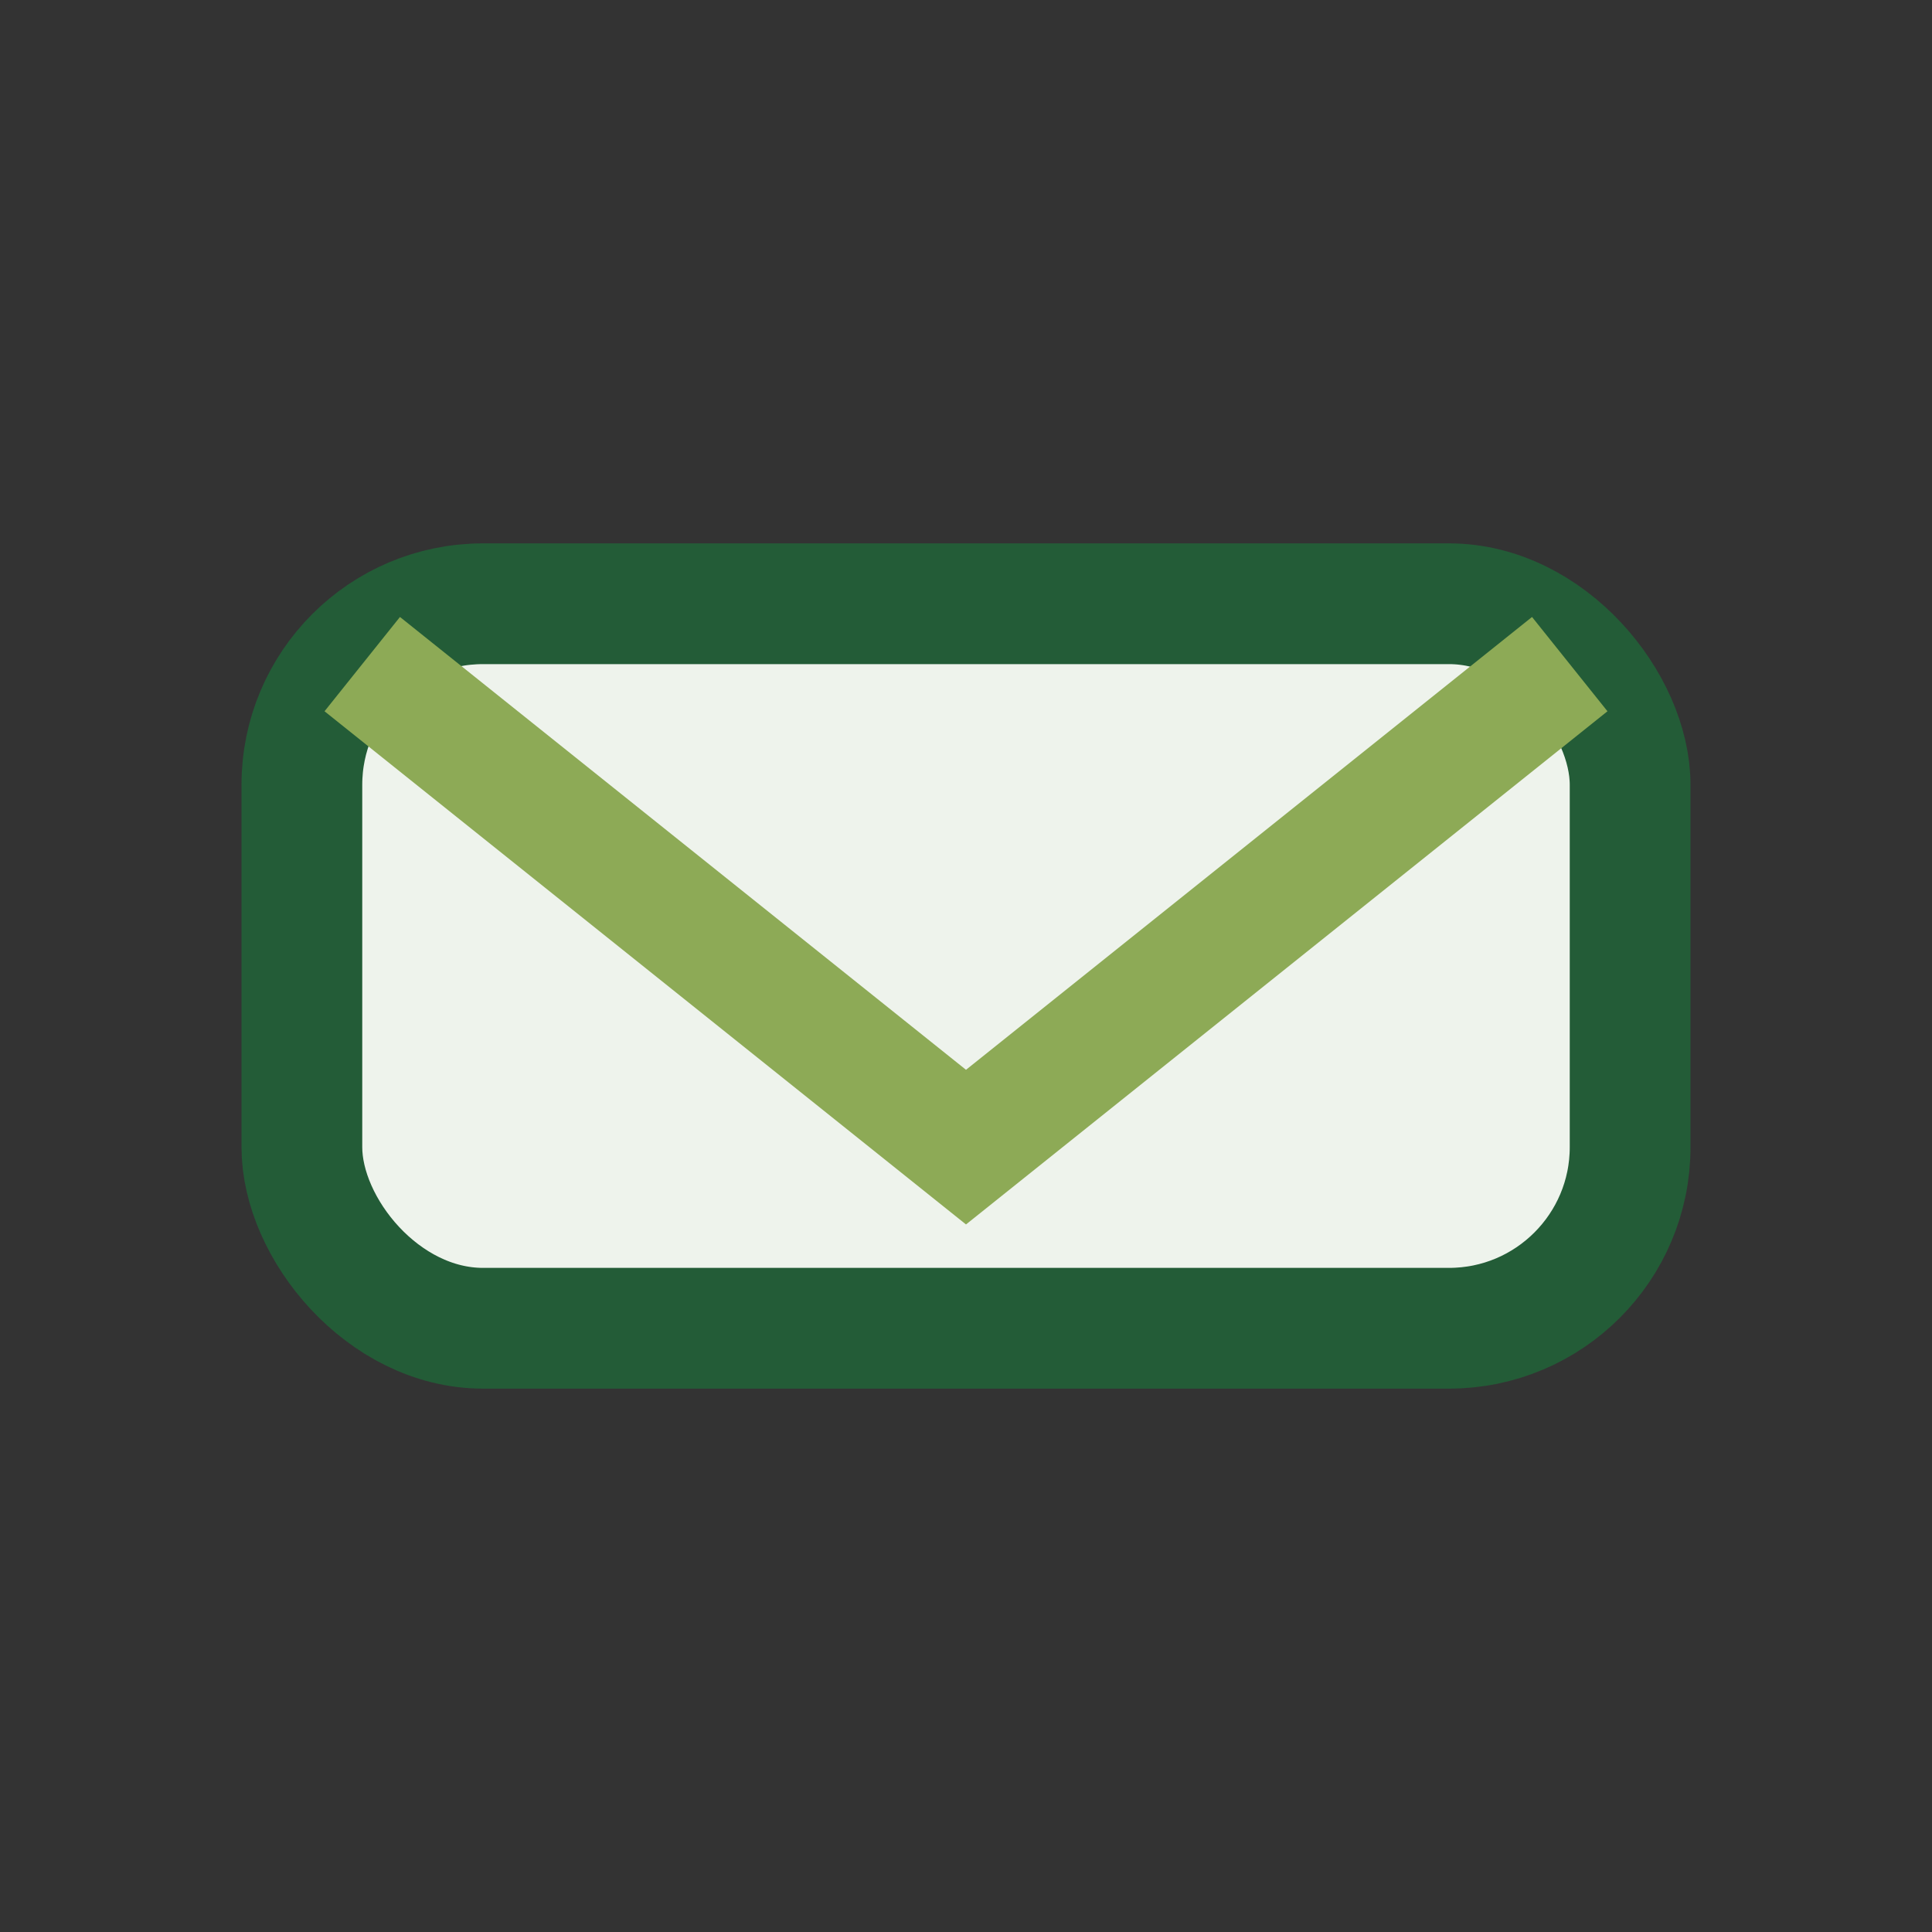 <?xml version="1.0" encoding="UTF-8"?>
<svg xmlns="http://www.w3.org/2000/svg" width="32" height="32" viewBox="0 0 32 32"><rect x="0" y="0" width="32" height="32" fill="#333333" stroke="none"/><rect x="5" y="10" width="22" height="12" rx="3" fill="#EEF3EC" stroke="#235C37" stroke-width="2"/><path d="M6 11l10 8 10-8" fill="none" stroke="#8DAA56" stroke-width="2"/></svg>